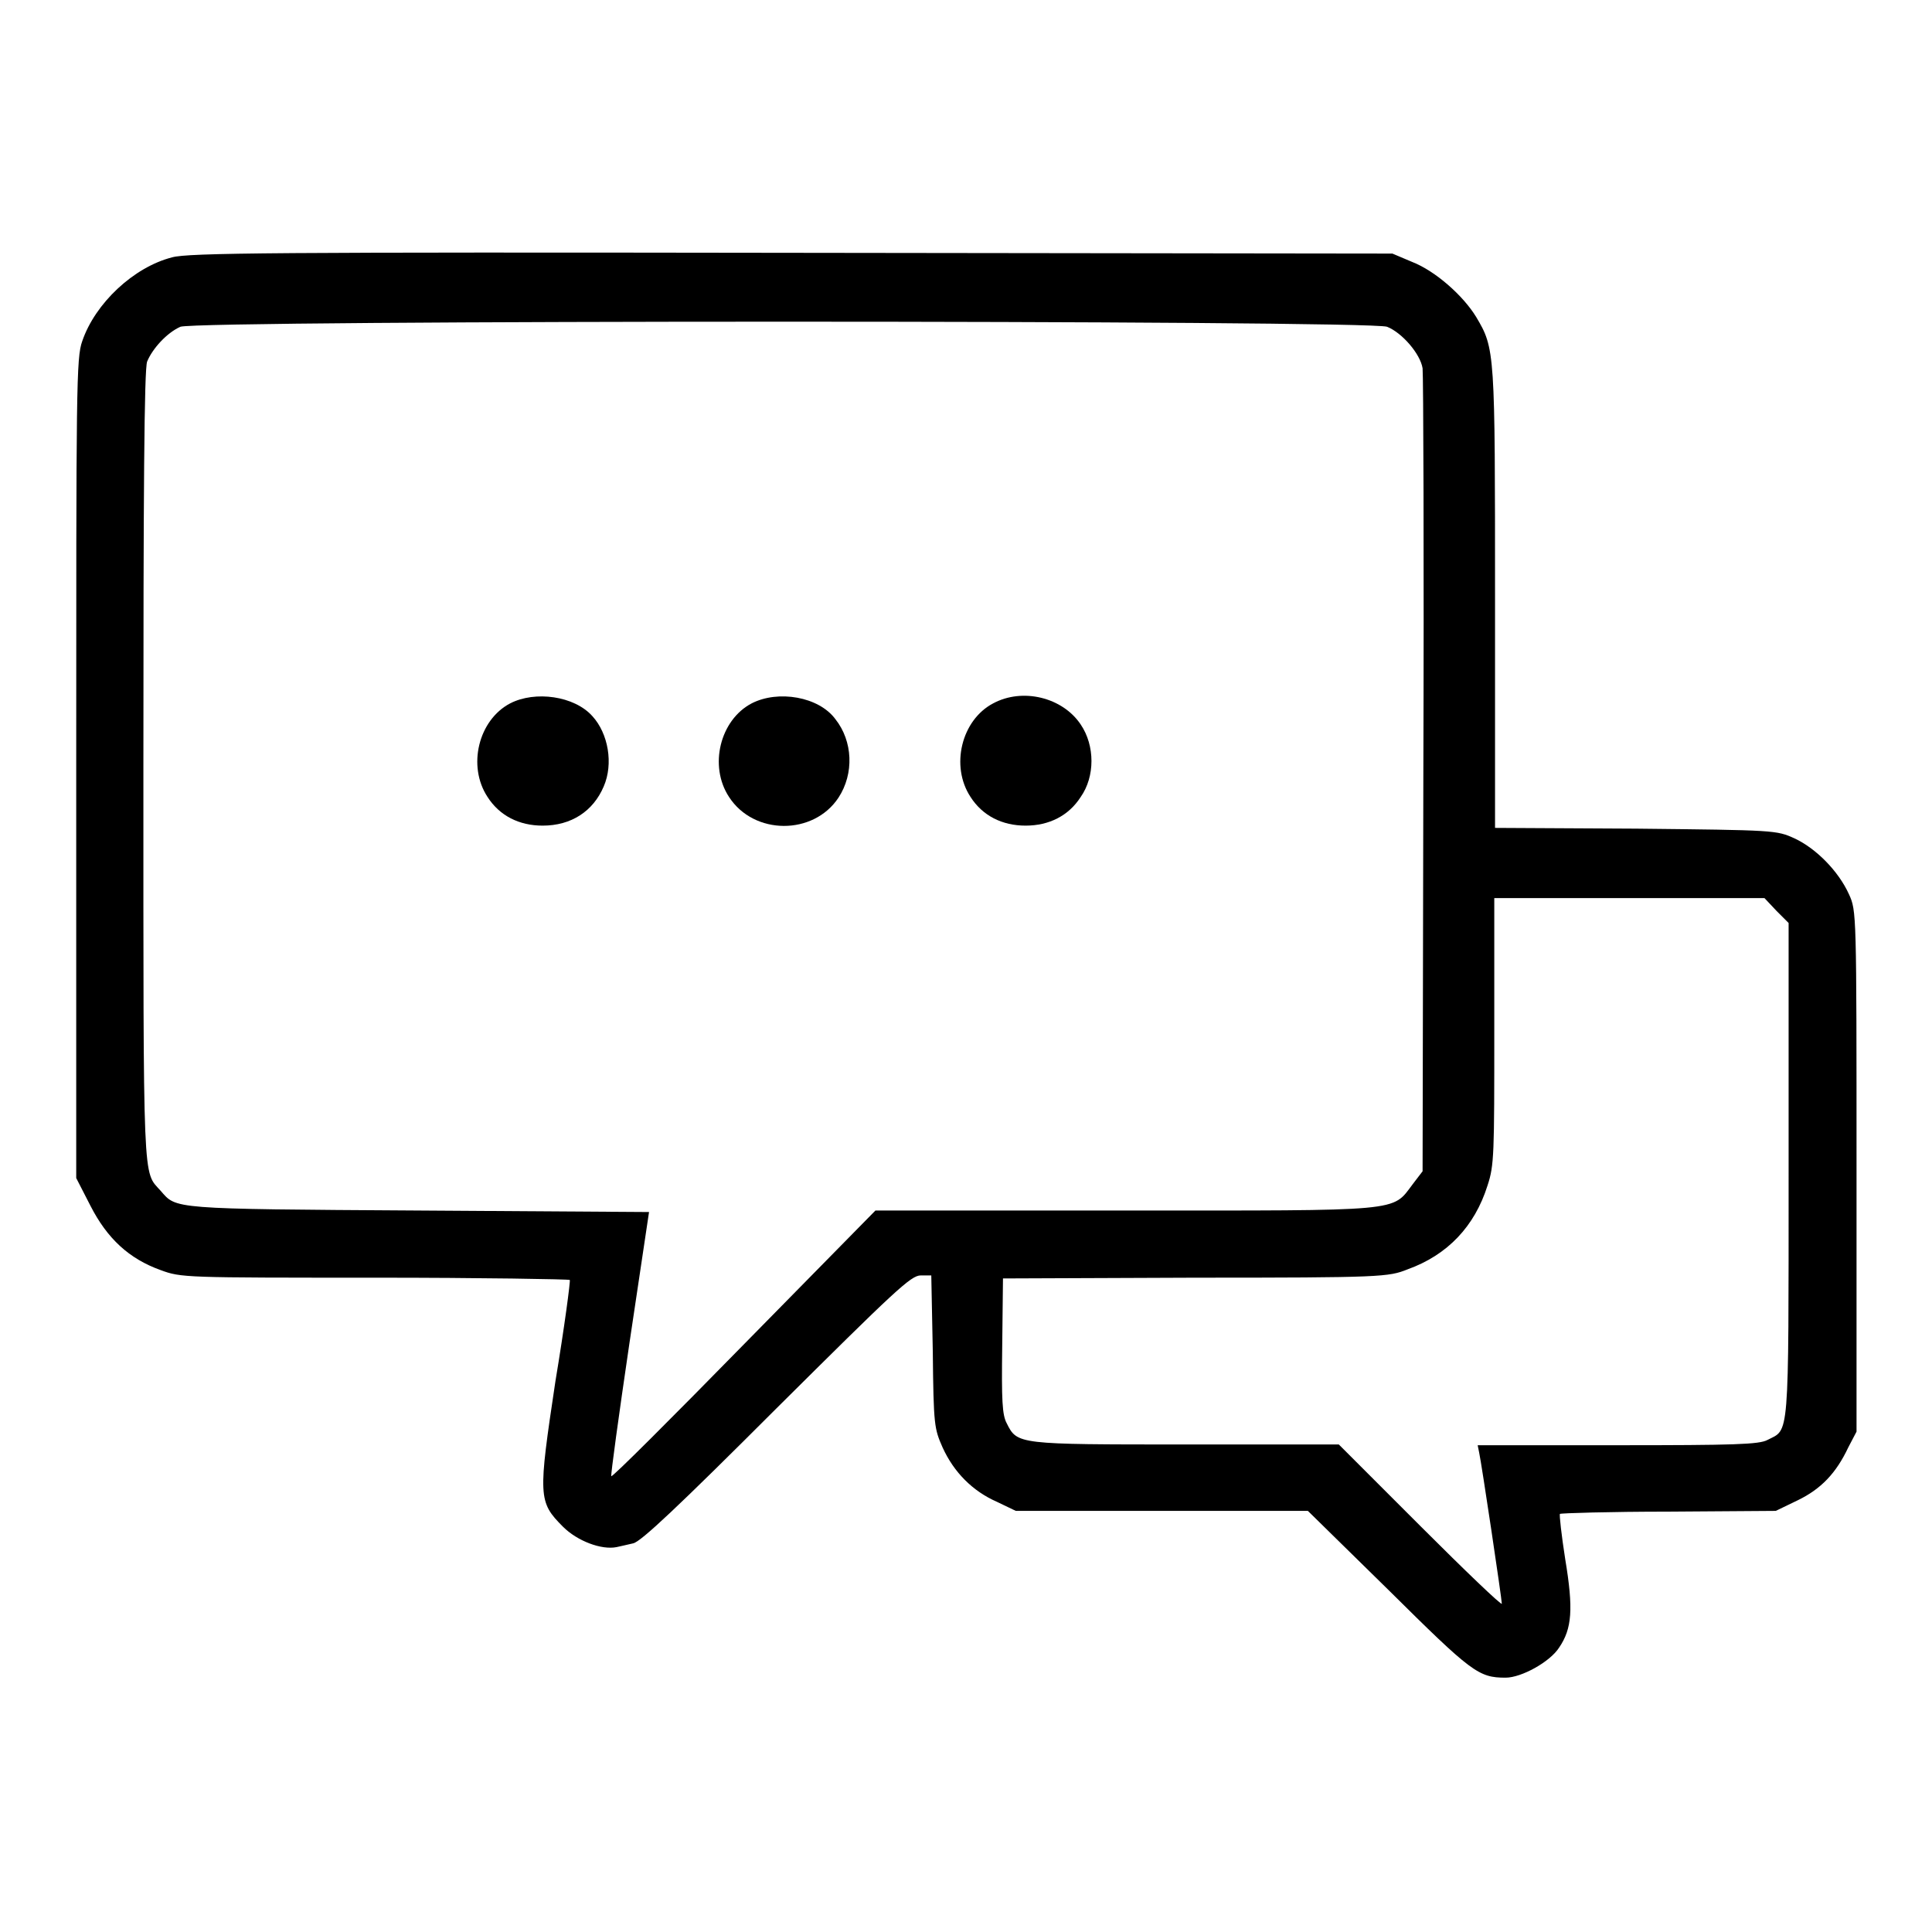 <?xml version="1.0" encoding="utf-8"?>
<!-- Svg Vector Icons : http://www.onlinewebfonts.com/icon -->
<!DOCTYPE svg PUBLIC "-//W3C//DTD SVG 1.1//EN" "http://www.w3.org/Graphics/SVG/1.1/DTD/svg11.dtd">
<svg version="1.1" xmlns="http://www.w3.org/2000/svg" xmlns:xlink="http://www.w3.org/1999/xlink" x="0px" y="0px" viewBox="0 0 256 256" enable-background="new 0 0 256 256" xml:space="preserve">
<g><g><g><path fill="#000000" d="M22.8,34.1c-5.1,1.3-10.2,6.1-11.9,11.1c-0.8,2.2-0.8,6-0.8,56.6v54.3l1.9,3.7c2.2,4.3,5.1,7,9.3,8.5c2.7,1,3.2,1,28.4,1c14.1,0,25.7,0.2,25.8,0.3c0.1,0.1-0.7,6.2-1.9,13.4c-2.3,15.3-2.3,16,1,19.3c1.9,1.9,5.1,3.1,7.1,2.7c0.4-0.1,1.4-0.3,2.2-0.5c1-0.2,5.9-4.8,19-17.9c15.7-15.6,17.8-17.6,19.1-17.6h1.4l0.2,10.1c0.1,9.8,0.2,10.2,1.3,12.7c1.5,3.3,4,5.8,7.2,7.2l2.5,1.2h19.4l19.3,0l10.7,10.5c11,10.9,11.9,11.6,15.5,11.6c2.1,0,5.9-2.1,7.1-4c1.7-2.5,1.9-5.1,0.8-11.7c-0.5-3.2-0.8-5.9-0.7-6c0.1-0.1,6.6-0.3,14.4-0.3l14.2-0.1l2.9-1.4c3.1-1.5,5.1-3.6,6.7-7l1.1-2.1v-34.5c0-34.4,0-34.5-1-36.7c-1.4-3.1-4.4-6.1-7.2-7.4c-2.4-1.1-2.6-1.1-21-1.3l-18.7-0.1V79.4c0-32.9,0-33.2-2.5-37.4c-1.7-2.8-5.4-6.1-8.5-7.3l-2.6-1.1l-79.5-0.1C36.3,33.4,24.9,33.5,22.8,34.1z M183.8,43.3c2,0.8,4.4,3.6,4.7,5.5c0.1,0.8,0.2,25.1,0.1,54l-0.1,52.4l-1.3,1.7c-2.8,3.7-1,3.5-38.2,3.5h-33l-17.4,17.7c-9.6,9.8-17.5,17.7-17.6,17.5c-0.1-0.1,1-8.1,2.4-17.6l2.6-17.4l-30.6-0.2c-32.9-0.2-32-0.2-34.1-2.6c-2.4-2.7-2.3,0.2-2.3-56.2c0-35.9,0.1-52.8,0.5-53.7c0.7-1.7,2.6-3.8,4.4-4.6C26,42.4,181.6,42.4,183.8,43.3z M235.4,120.7l1.6,1.6v32.9c0,36.1,0.1,34.1-2.8,35.6c-1.1,0.6-4.4,0.7-19.9,0.7h-18.5l0.2,1c0.3,1.3,3,19.4,3,20c0,0.3-4.9-4.4-10.8-10.3l-10.8-10.8h-20.3c-22.3,0-22.3,0-23.7-2.8c-0.6-1.1-0.7-3-0.6-10.3l0.1-8.9l25.5-0.1c24.7,0,25.6-0.1,28.1-1.1c5.3-1.9,8.9-5.7,10.6-11.1c0.9-2.7,0.9-4.2,0.9-20.5v-17.6h17.9h17.9L235.4,120.7z"/><path fill="#000000" d="M67.6,93.2c-4.2,2.2-5.7,8.3-3,12.4c1.6,2.5,4.2,3.8,7.3,3.8c3.8,0,6.7-1.9,8.1-5.2c1.3-3,0.6-7-1.5-9.3C76.1,92.2,70.9,91.5,67.6,93.2z"/><path fill="#000000" d="M99.6,93.2c-4.2,2.2-5.7,8.3-3,12.4c3.3,5.1,11.2,5.1,14.5,0.1c2.1-3.2,1.9-7.5-0.4-10.4C108.5,92.3,103.1,91.4,99.6,93.2z"/><path fill="#000000" d="M131.6,93.2c-4.2,2.2-5.7,8.3-3,12.4c1.6,2.5,4.2,3.8,7.3,3.8c3.1,0,5.7-1.3,7.3-3.8c1.9-2.7,1.9-6.8,0-9.6C140.8,92.4,135.5,91.1,131.6,93.2z"/></g></g></g>
</svg>